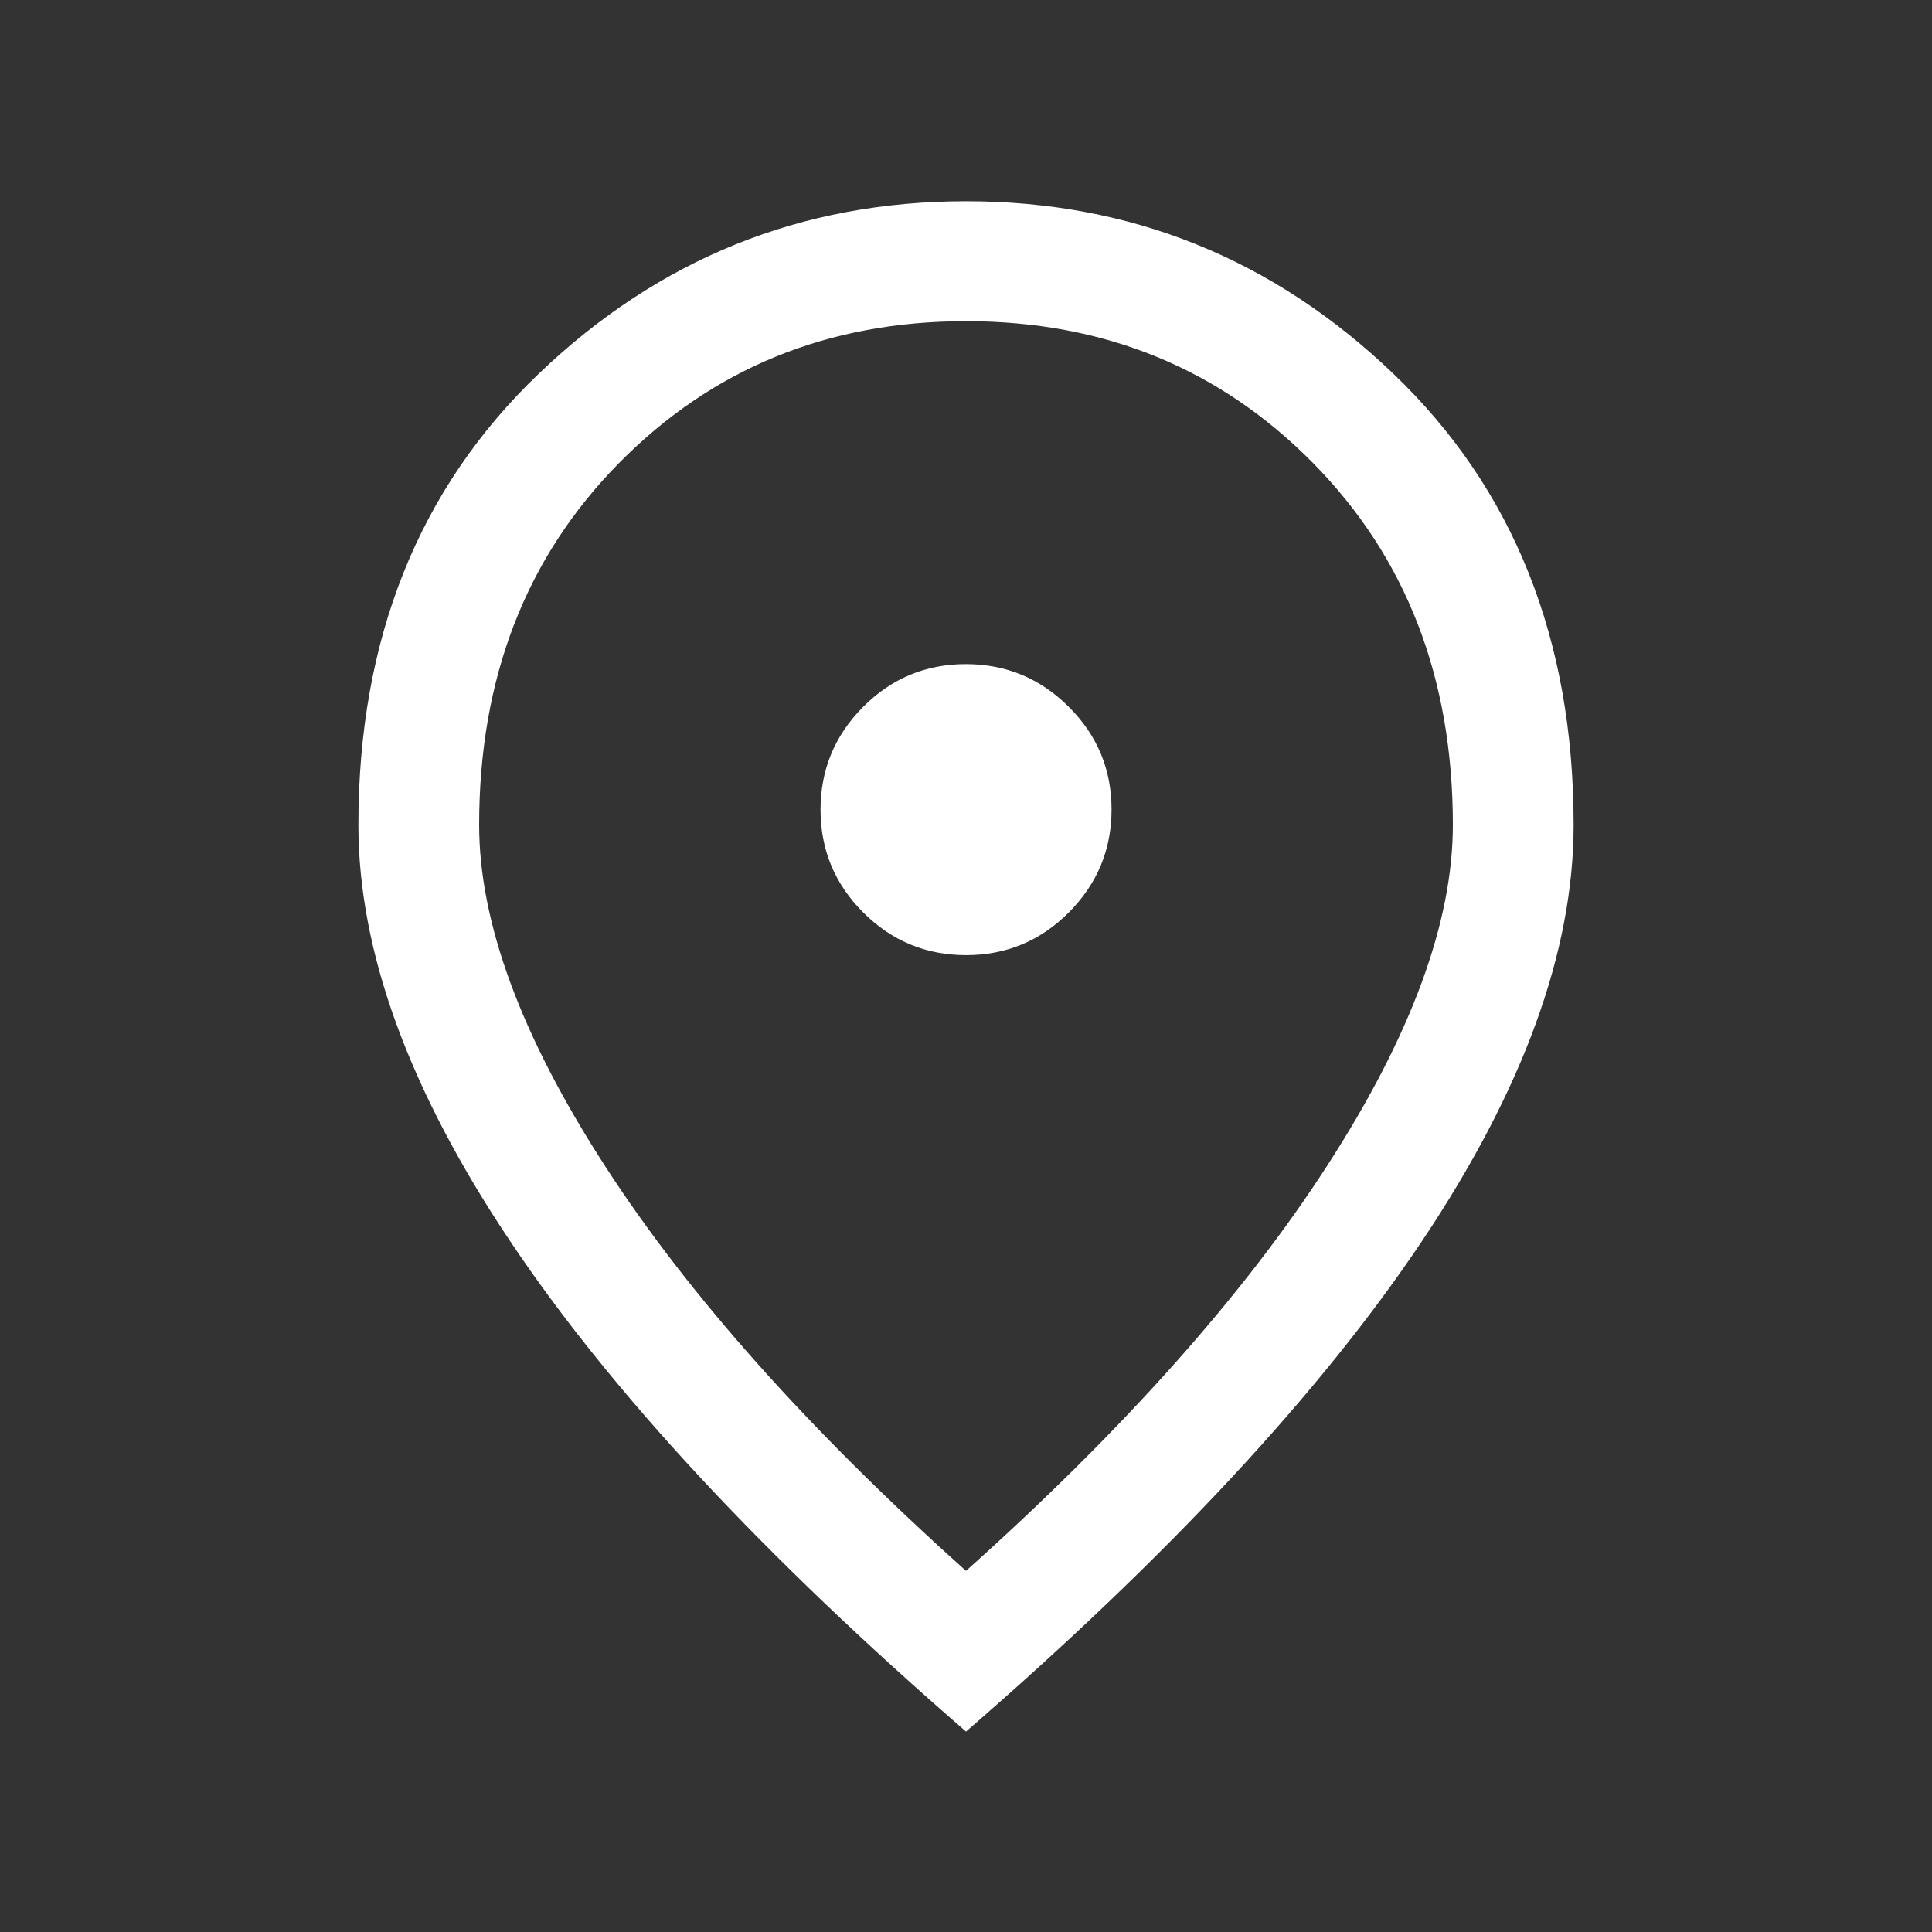 <svg width="24" height="24" viewBox="0 0 24 24" fill="none" xmlns="http://www.w3.org/2000/svg">
<rect x="0" y="0" width="24" height="24" fill="#333333" stroke="none"/>
<g id="location_on">
<mask id="mask0_39_47" style="mask-type:alpha" maskUnits="userSpaceOnUse" x="0" y="0" width="24" height="24">
<rect id="Bounding box" width="24" height="24" fill="#D9D9D9"/>
</mask>
<g mask="url(#mask0_39_47)">
<path id="location_on_2" d="M12.002 11.865C12.499 11.865 12.925 11.688 13.278 11.334C13.631 10.979 13.808 10.554 13.808 10.056C13.808 9.558 13.631 9.133 13.276 8.78C12.922 8.427 12.496 8.25 11.998 8.25C11.501 8.25 11.075 8.427 10.722 8.781C10.369 9.136 10.193 9.562 10.193 10.059C10.193 10.557 10.37 10.982 10.724 11.336C11.078 11.689 11.504 11.865 12.002 11.865ZM12 19.514C13.957 17.762 15.454 16.082 16.491 14.474C17.529 12.866 18.048 11.457 18.048 10.248C18.048 8.425 17.469 6.926 16.311 5.752C15.152 4.578 13.716 3.99 12 3.99C10.285 3.99 8.848 4.578 7.69 5.752C6.531 6.926 5.952 8.425 5.952 10.248C5.952 11.457 6.471 12.866 7.509 14.474C8.547 16.082 10.044 17.762 12 19.514ZM12 21.51C9.484 19.329 7.596 17.299 6.339 15.421C5.081 13.543 4.452 11.819 4.452 10.248C4.452 7.94 5.199 6.072 6.692 4.643C8.185 3.214 9.954 2.5 12 2.5C14.046 2.5 15.816 3.214 17.309 4.643C18.802 6.072 19.548 7.94 19.548 10.248C19.548 11.819 18.919 13.543 17.662 15.421C16.404 17.299 14.517 19.329 12 21.51Z" fill="white"/>
</g>
</g>
</svg>
